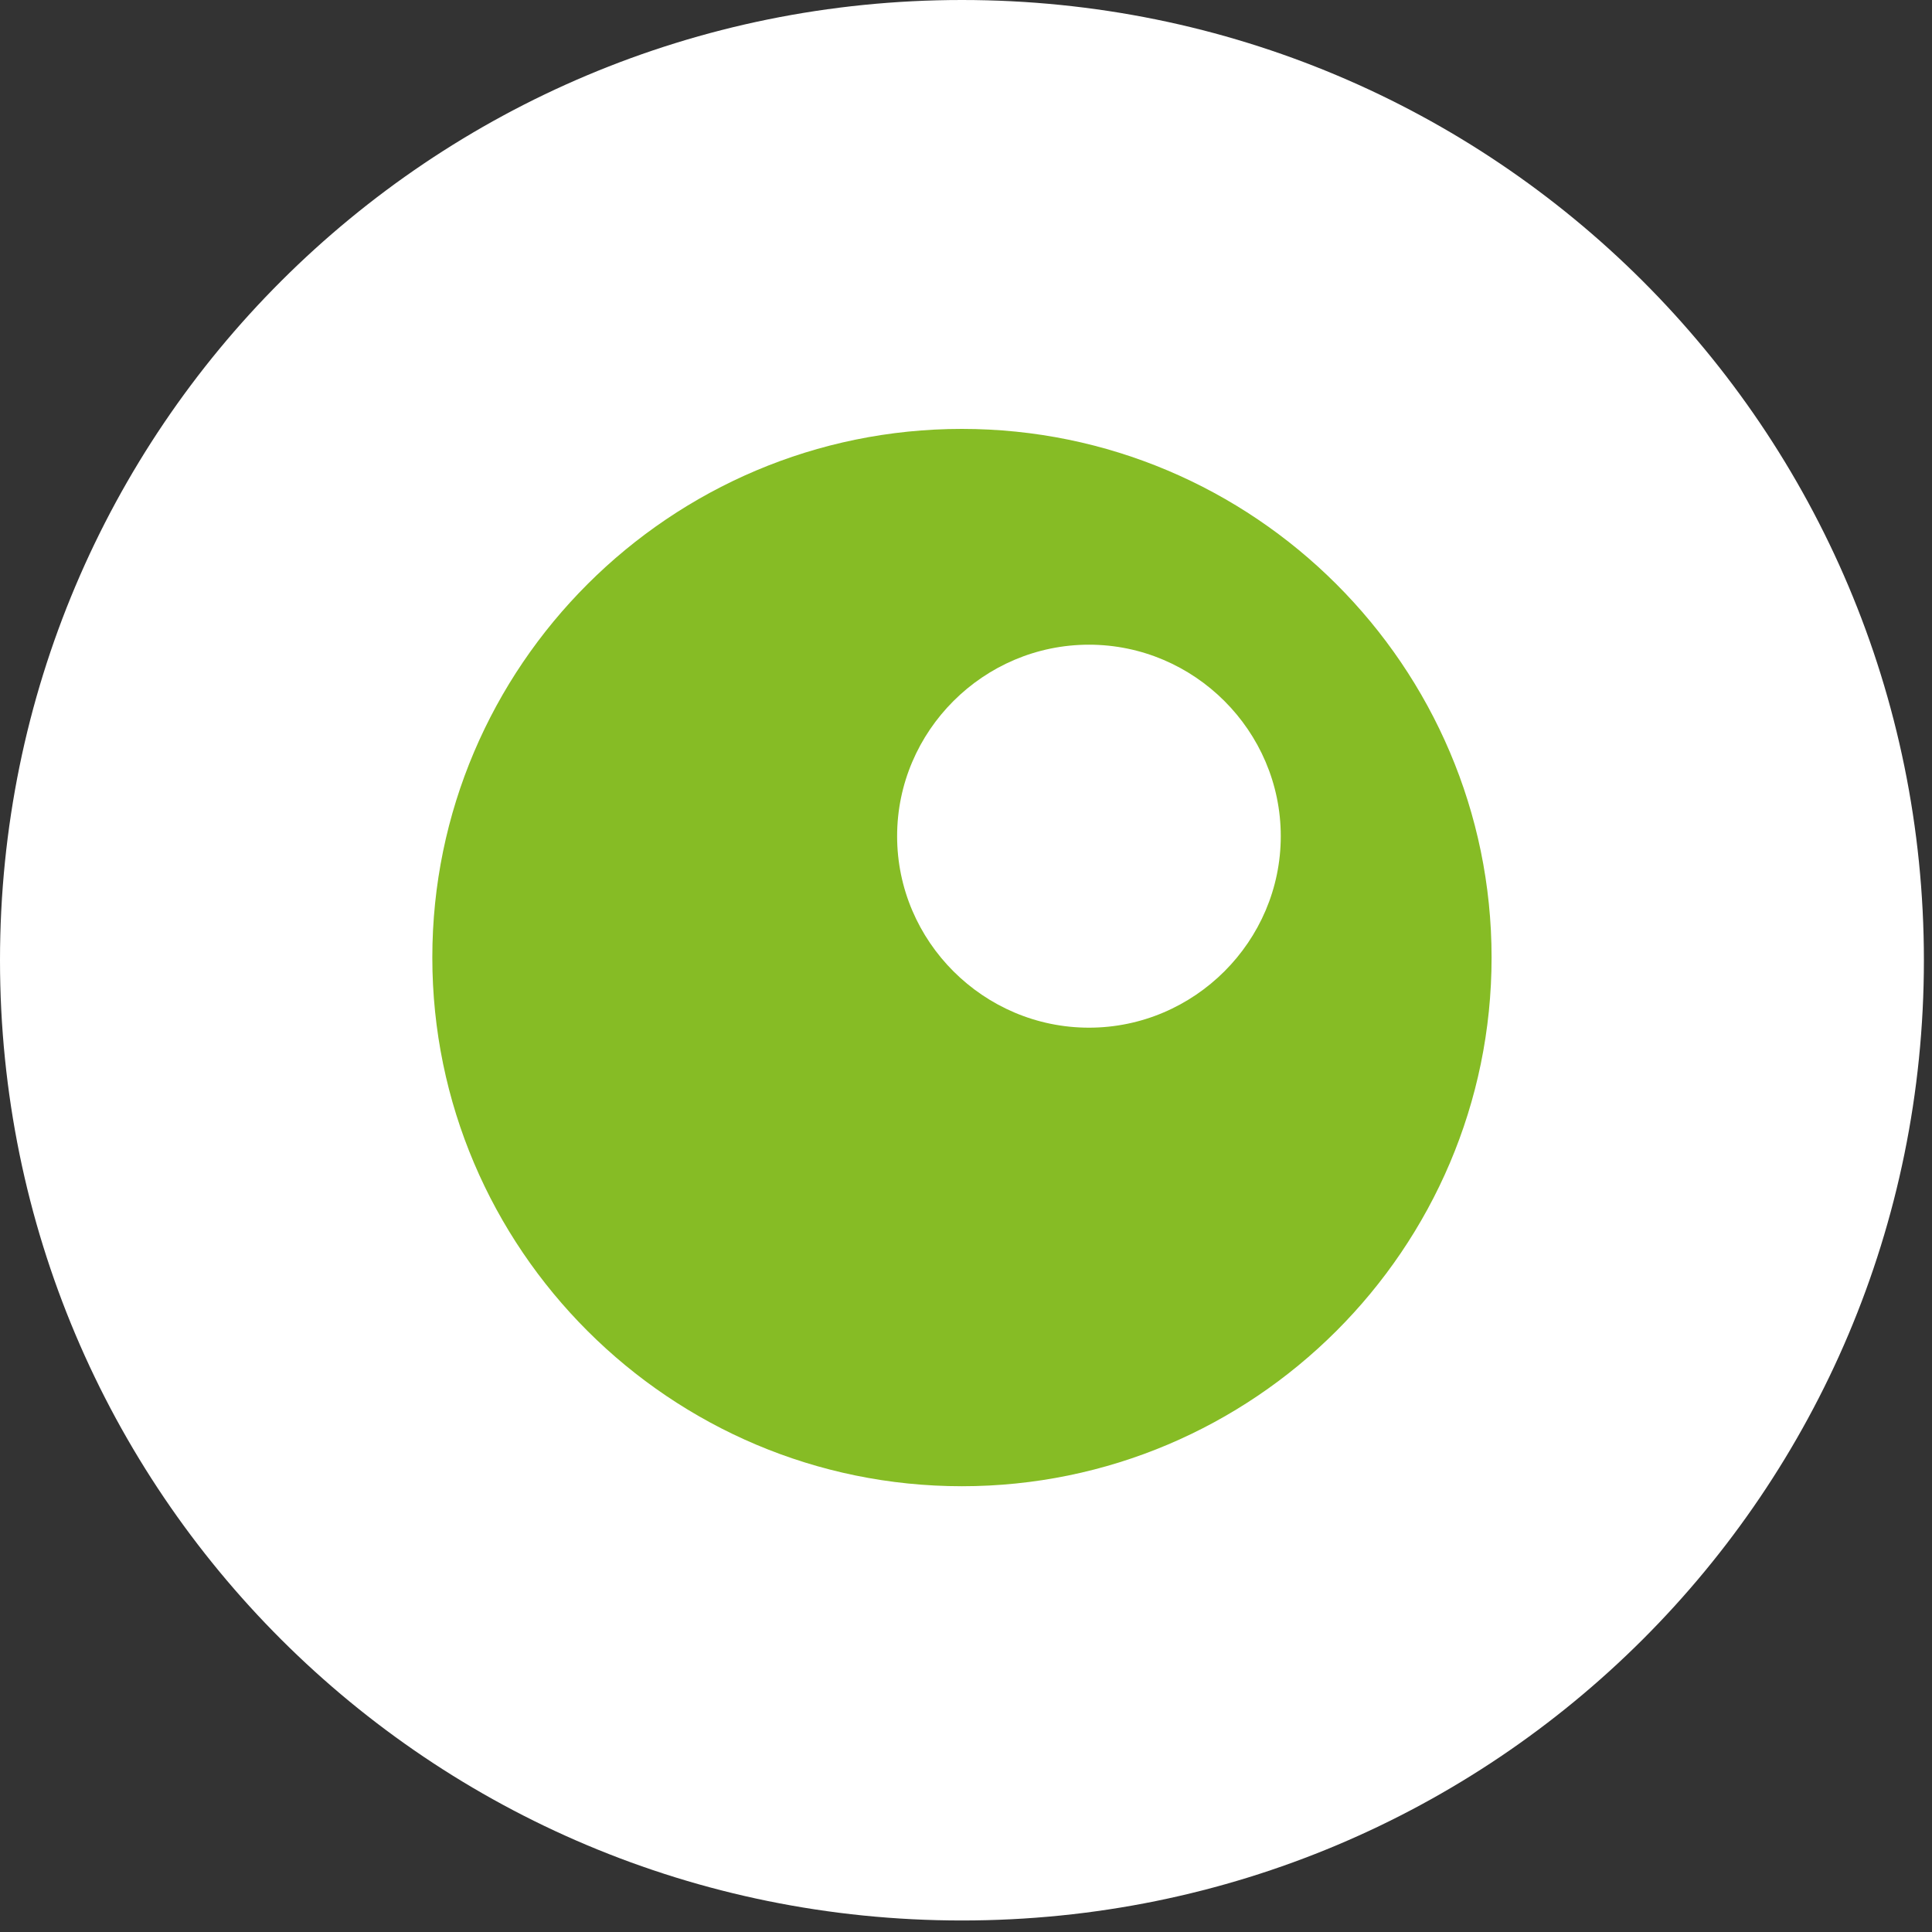 <svg width="26" height="26" viewBox="0 0 26 26" fill="none" xmlns="http://www.w3.org/2000/svg">
<rect x="0" y="0" width="26" height="26" fill="#333333" stroke="none"/>
<path d="M12.945 25.845C5.782 25.845 0 20.074 0 12.923C0 5.772 5.782 0 12.945 0C20.109 0 25.891 5.772 25.891 12.923C25.891 20.074 20.109 25.845 12.945 25.845Z" fill="white"/>
<path d="M12.945 20.001C9.018 20.001 5.818 16.807 5.818 12.886C5.818 8.966 9.018 5.772 12.945 5.772C16.873 5.772 20.073 8.966 20.073 12.886C20.073 16.807 16.873 20.001 12.945 20.001Z" fill="#86BC25"/>
<path d="M14.655 13.83C13.236 13.83 12.073 12.669 12.073 11.253C12.073 9.837 13.236 8.676 14.655 8.676C16.073 8.676 17.236 9.837 17.236 11.253C17.236 12.669 16.073 13.83 14.655 13.83Z" fill="white"/>
</svg>
